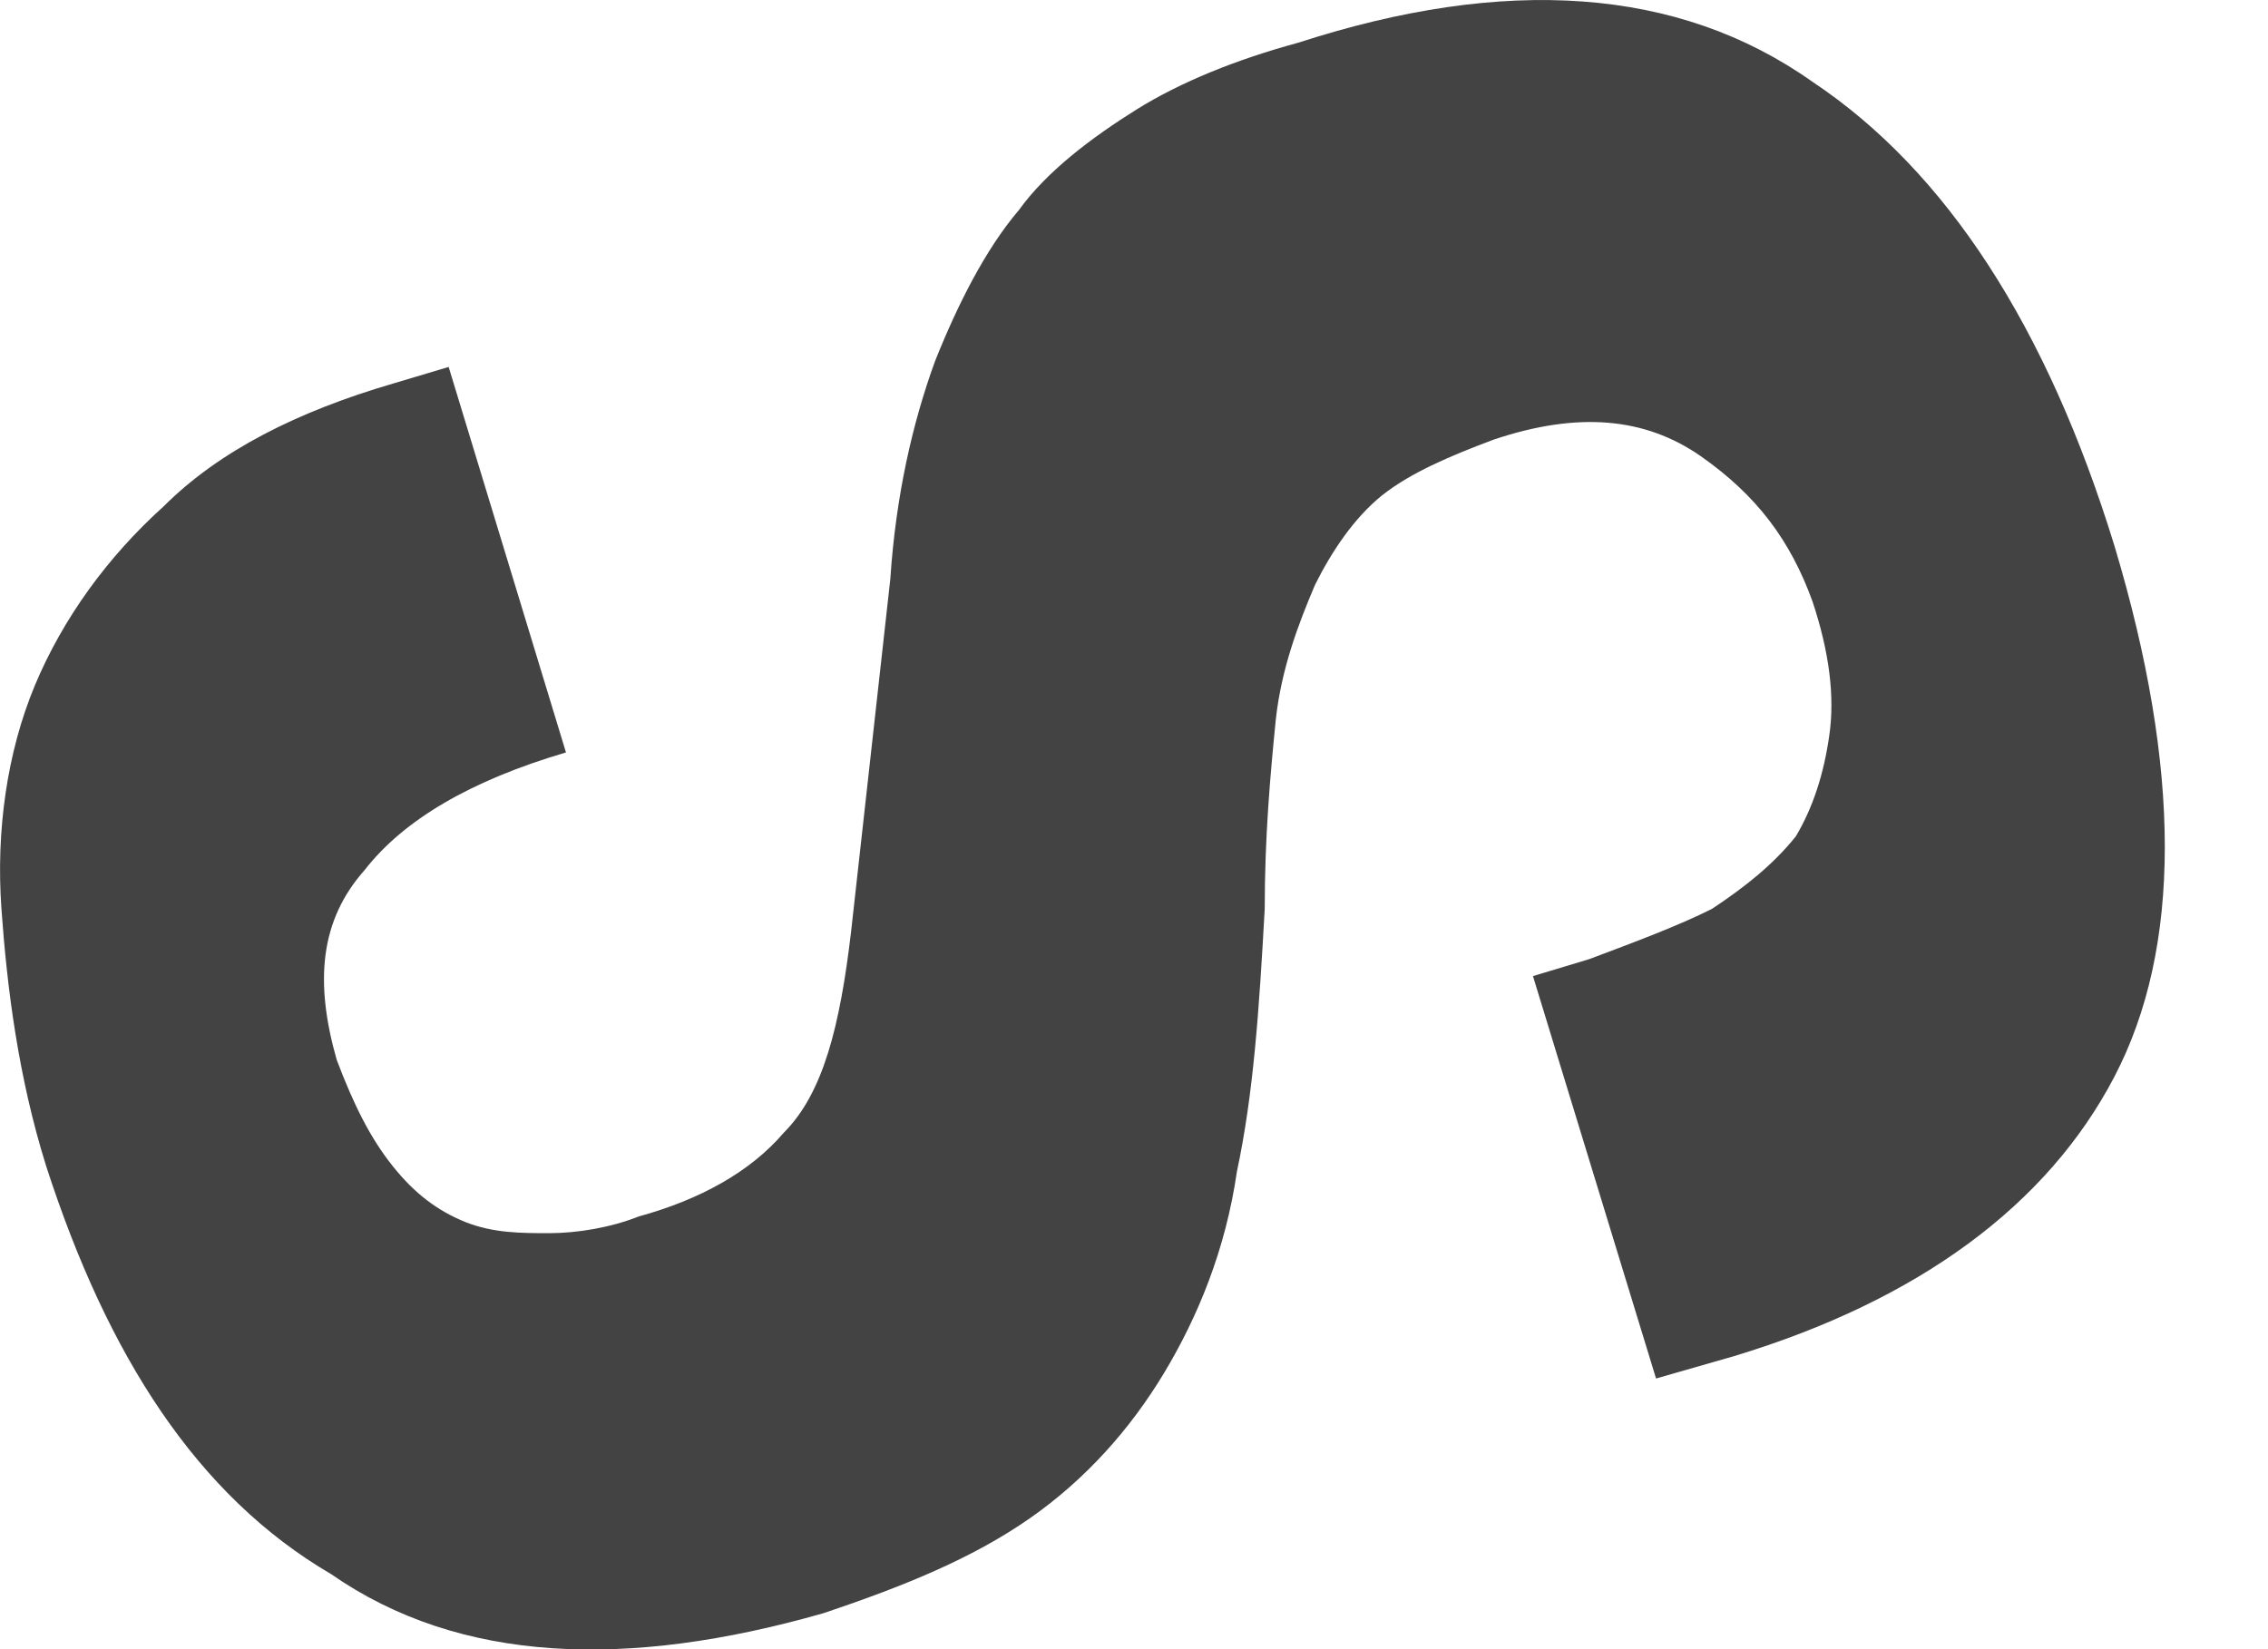 <?xml version="1.0" encoding="utf-8"?>
<svg xmlns="http://www.w3.org/2000/svg" fill="none" height="100%" overflow="visible" preserveAspectRatio="none" style="display: block;" viewBox="0 0 11 8" width="100%">
<path d="M3.992 7.826C4.399 7.69 4.724 7.554 4.995 7.365C5.267 7.175 5.483 6.931 5.646 6.66C5.809 6.389 5.944 6.063 5.999 5.684C6.08 5.304 6.107 4.897 6.134 4.409C6.134 4.057 6.161 3.759 6.188 3.488C6.215 3.244 6.297 3.027 6.378 2.837C6.459 2.674 6.568 2.512 6.703 2.403C6.839 2.295 7.029 2.213 7.246 2.132C7.652 1.996 7.978 2.024 8.249 2.213C8.52 2.403 8.683 2.62 8.791 2.918C8.872 3.162 8.9 3.379 8.872 3.569C8.845 3.759 8.791 3.921 8.71 4.057C8.601 4.193 8.466 4.301 8.303 4.409C8.14 4.491 7.923 4.572 7.707 4.653L7.435 4.735L8.032 6.687L8.412 6.578C9.306 6.307 9.93 5.846 10.255 5.223C10.581 4.599 10.581 3.732 10.255 2.647C9.93 1.59 9.442 0.831 8.791 0.397C8.14 -0.064 7.3 -0.118 6.297 0.207C5.999 0.288 5.727 0.397 5.511 0.532C5.294 0.668 5.077 0.831 4.941 1.02C4.779 1.21 4.643 1.481 4.535 1.752C4.426 2.051 4.345 2.403 4.318 2.81L4.128 4.518C4.074 4.979 3.992 5.304 3.802 5.494C3.64 5.684 3.396 5.819 3.098 5.901C2.962 5.955 2.799 5.982 2.664 5.982C2.528 5.982 2.393 5.982 2.257 5.928C2.122 5.873 2.013 5.792 1.905 5.657C1.796 5.521 1.715 5.358 1.633 5.141C1.525 4.762 1.552 4.464 1.769 4.22C1.959 3.976 2.284 3.786 2.745 3.65L2.176 1.78L1.905 1.861C1.444 1.996 1.064 2.186 0.793 2.457C0.522 2.701 0.305 3 0.169 3.325C0.034 3.65 -0.02 4.03 0.007 4.409C0.034 4.789 0.088 5.223 0.224 5.657C0.522 6.578 0.956 7.256 1.606 7.636C2.23 8.07 3.043 8.097 3.992 7.826Z" fill="#434344" id="Vector"/>
</svg>